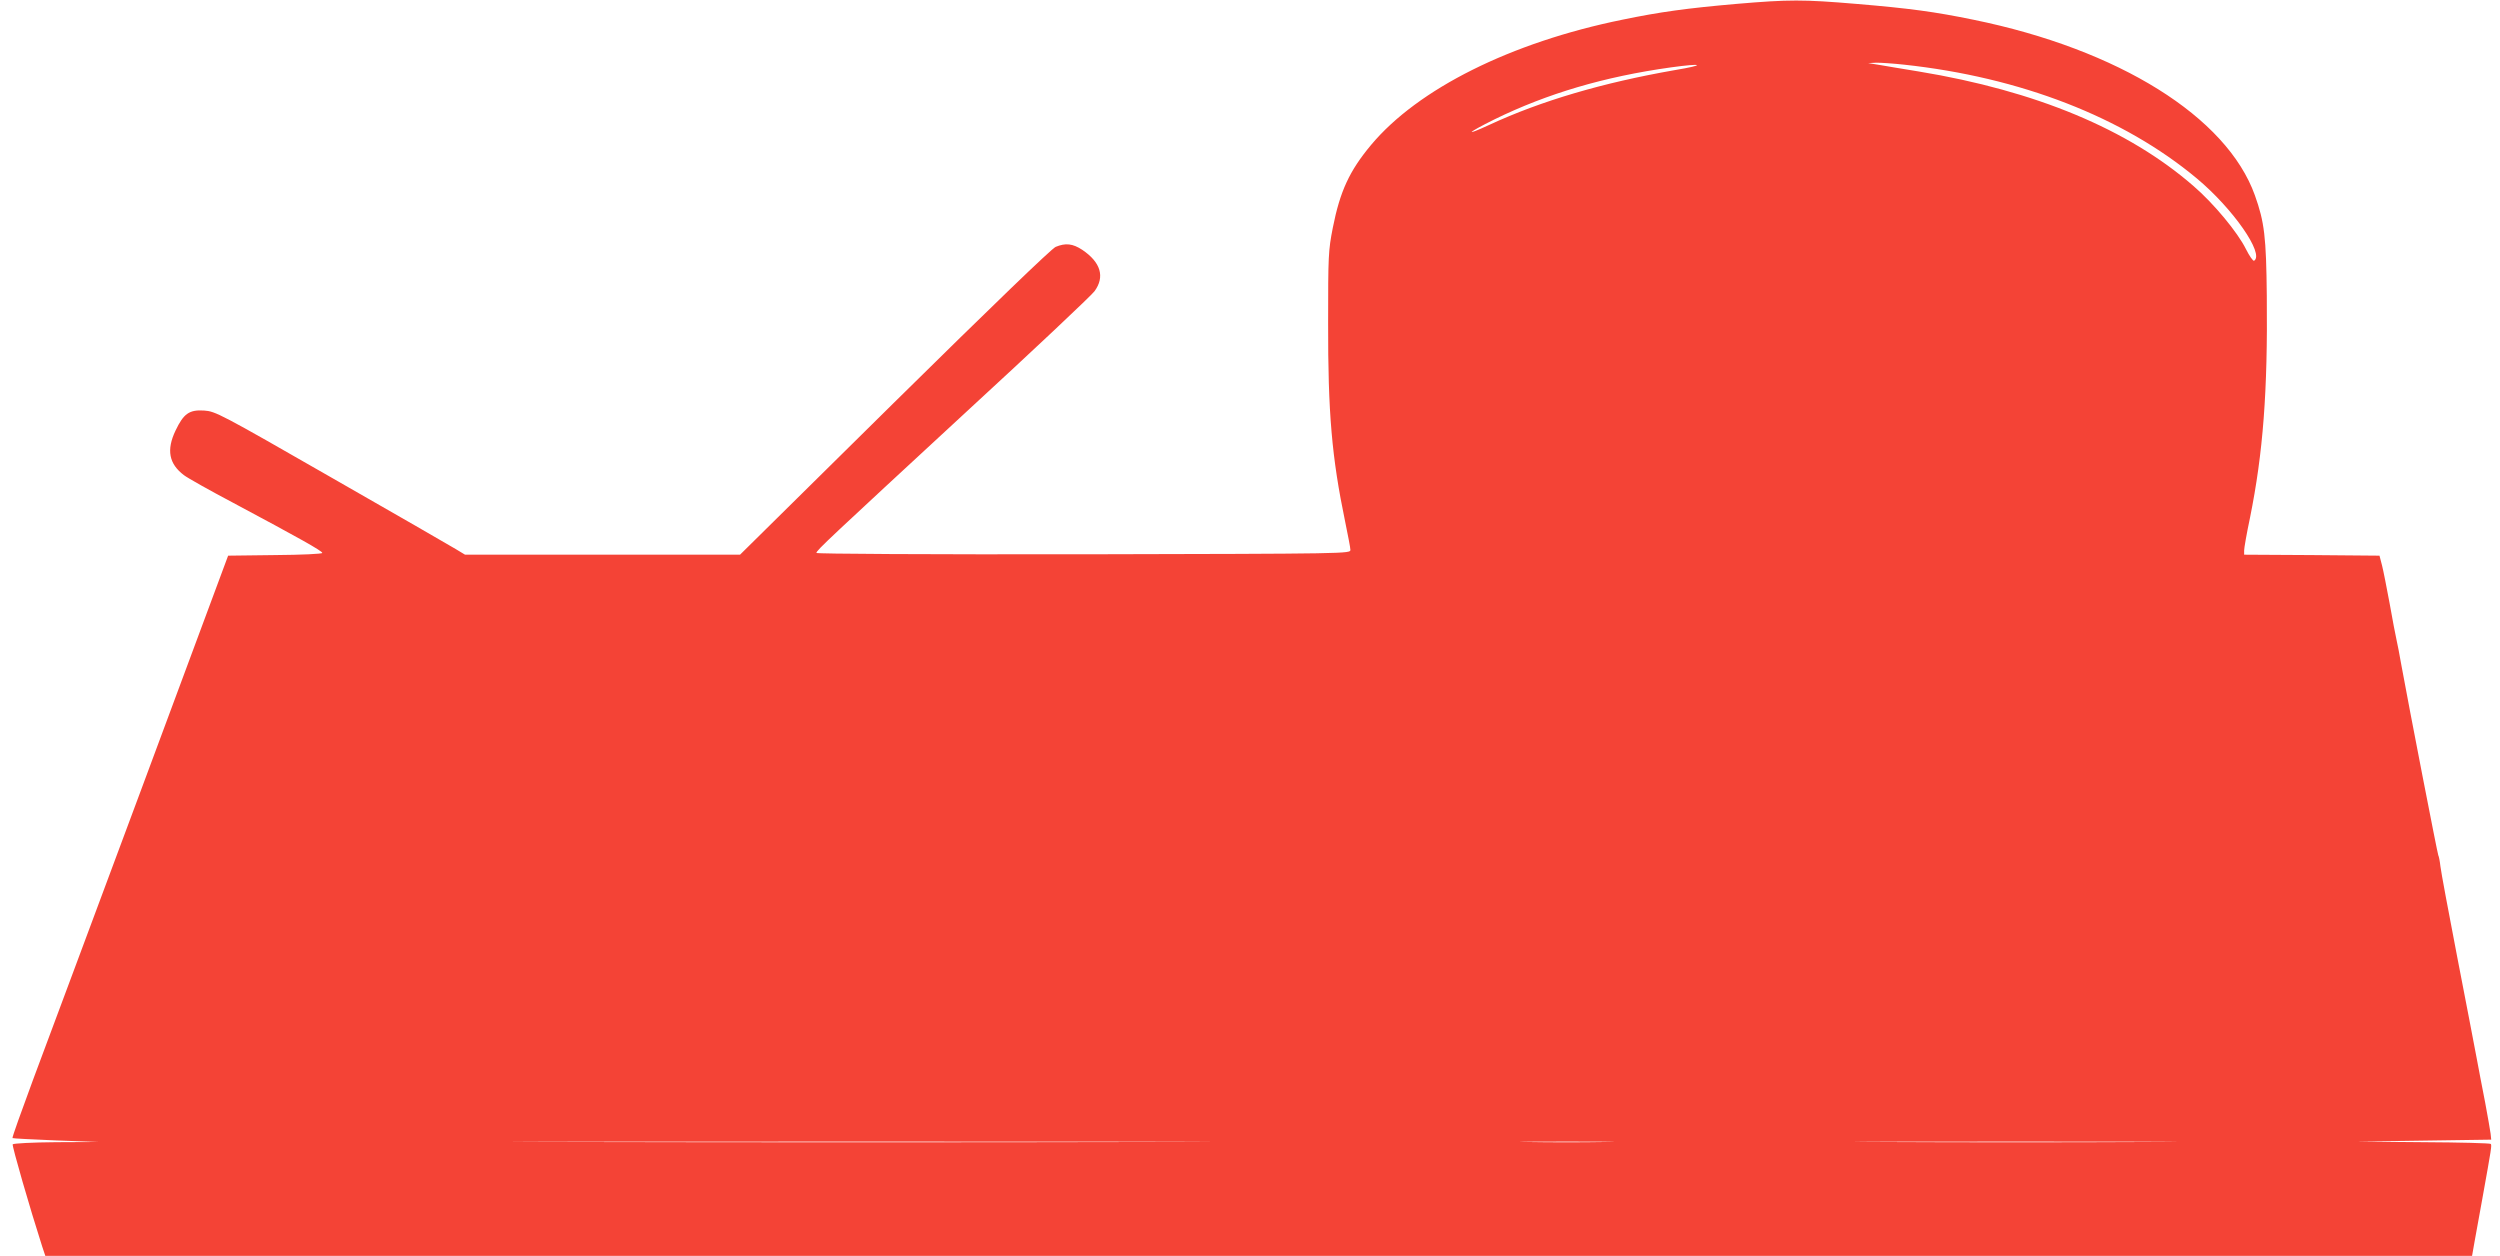 <?xml version="1.0" standalone="no"?>
<!DOCTYPE svg PUBLIC "-//W3C//DTD SVG 20010904//EN"
 "http://www.w3.org/TR/2001/REC-SVG-20010904/DTD/svg10.dtd">
<svg version="1.0" xmlns="http://www.w3.org/2000/svg"
 width="1280pt" height="643pt" viewBox="0 0 1280 643"
 preserveAspectRatio="xMidYMid meet">
<g transform="translate(0,643) scale(0.1,-0.1)"
fill="#f44336" stroke="none">
<path d="M8890 6410 c-252 -22 -391 -41 -584 -81 -570 -116 -1046 -354 -1286
-641 -111 -133 -159 -237 -196 -424 -23 -117 -24 -144 -24 -486 -1 -464 19
-690 87 -1018 14 -69 27 -134 27 -145 1 -20 -6 -20 -1366 -23 -800 -1 -1368 2
-1368 7 0 13 65 73 765 720 347 319 643 598 659 620 54 74 32 148 -63 212 -49
32 -85 36 -136 15 -21 -9 -325 -302 -825 -795 l-791 -781 -704 0 -704 0 -48
29 c-26 16 -313 181 -638 367 -570 327 -592 338 -650 342 -76 5 -105 -16 -146
-102 -48 -100 -34 -171 43 -229 18 -14 132 -78 253 -142 339 -181 455 -246
455 -256 0 -5 -106 -10 -241 -11 l-241 -3 -444 -1195 c-245 -657 -494 -1327
-555 -1489 -60 -162 -108 -296 -105 -298 2 -2 102 -7 222 -12 l219 -8 -217 -1
c-123 -1 -219 -6 -223 -11 -4 -8 87 -324 151 -523 l16 -48 6212 0 6213 0 11
63 c6 34 25 139 42 232 47 261 48 269 43 278 -2 4 -158 8 -346 9 l-342 3 345
5 345 5 -3 30 c-2 17 -15 89 -28 160 -14 72 -34 175 -44 230 -10 55 -55 287
-99 515 -44 228 -83 437 -86 464 -3 27 -8 52 -11 57 -4 7 -149 754 -190 979
-8 47 -19 103 -24 125 -5 22 -21 105 -35 185 -15 80 -32 168 -39 195 l-13 50
-346 3 -347 2 0 22 c0 12 13 87 30 167 67 332 91 646 86 1136 -3 302 -12 378
-61 515 -144 402 -697 747 -1441 899 -200 41 -325 58 -599 81 -273 23 -345 23
-615 0z m858 -311 c596 -64 1124 -269 1499 -582 186 -155 348 -388 294 -422
-5 -3 -24 24 -42 60 -42 85 -165 234 -270 324 -333 289 -805 486 -1405 585
-82 13 -174 29 -204 34 l-55 9 43 2 c23 0 86 -4 140 -10z m-1173 -28 c-367
-64 -684 -157 -949 -280 -134 -62 -115 -42 26 28 270 132 560 218 903 266 167
23 181 13 20 -14z m-2717 -5488 c-797 -2 -2099 -2 -2895 0 -797 1 -145 2 1447
2 1592 0 2244 -1 1448 -2z m2359 0 c-109 -2 -285 -2 -390 0 -106 1 -16 2 198
2 215 0 301 -1 192 -2z m2771 0 c-368 -2 -968 -2 -1335 0 -368 1 -67 2 667 2
734 0 1035 -1 668 -2z"/>
</g>
</svg>
